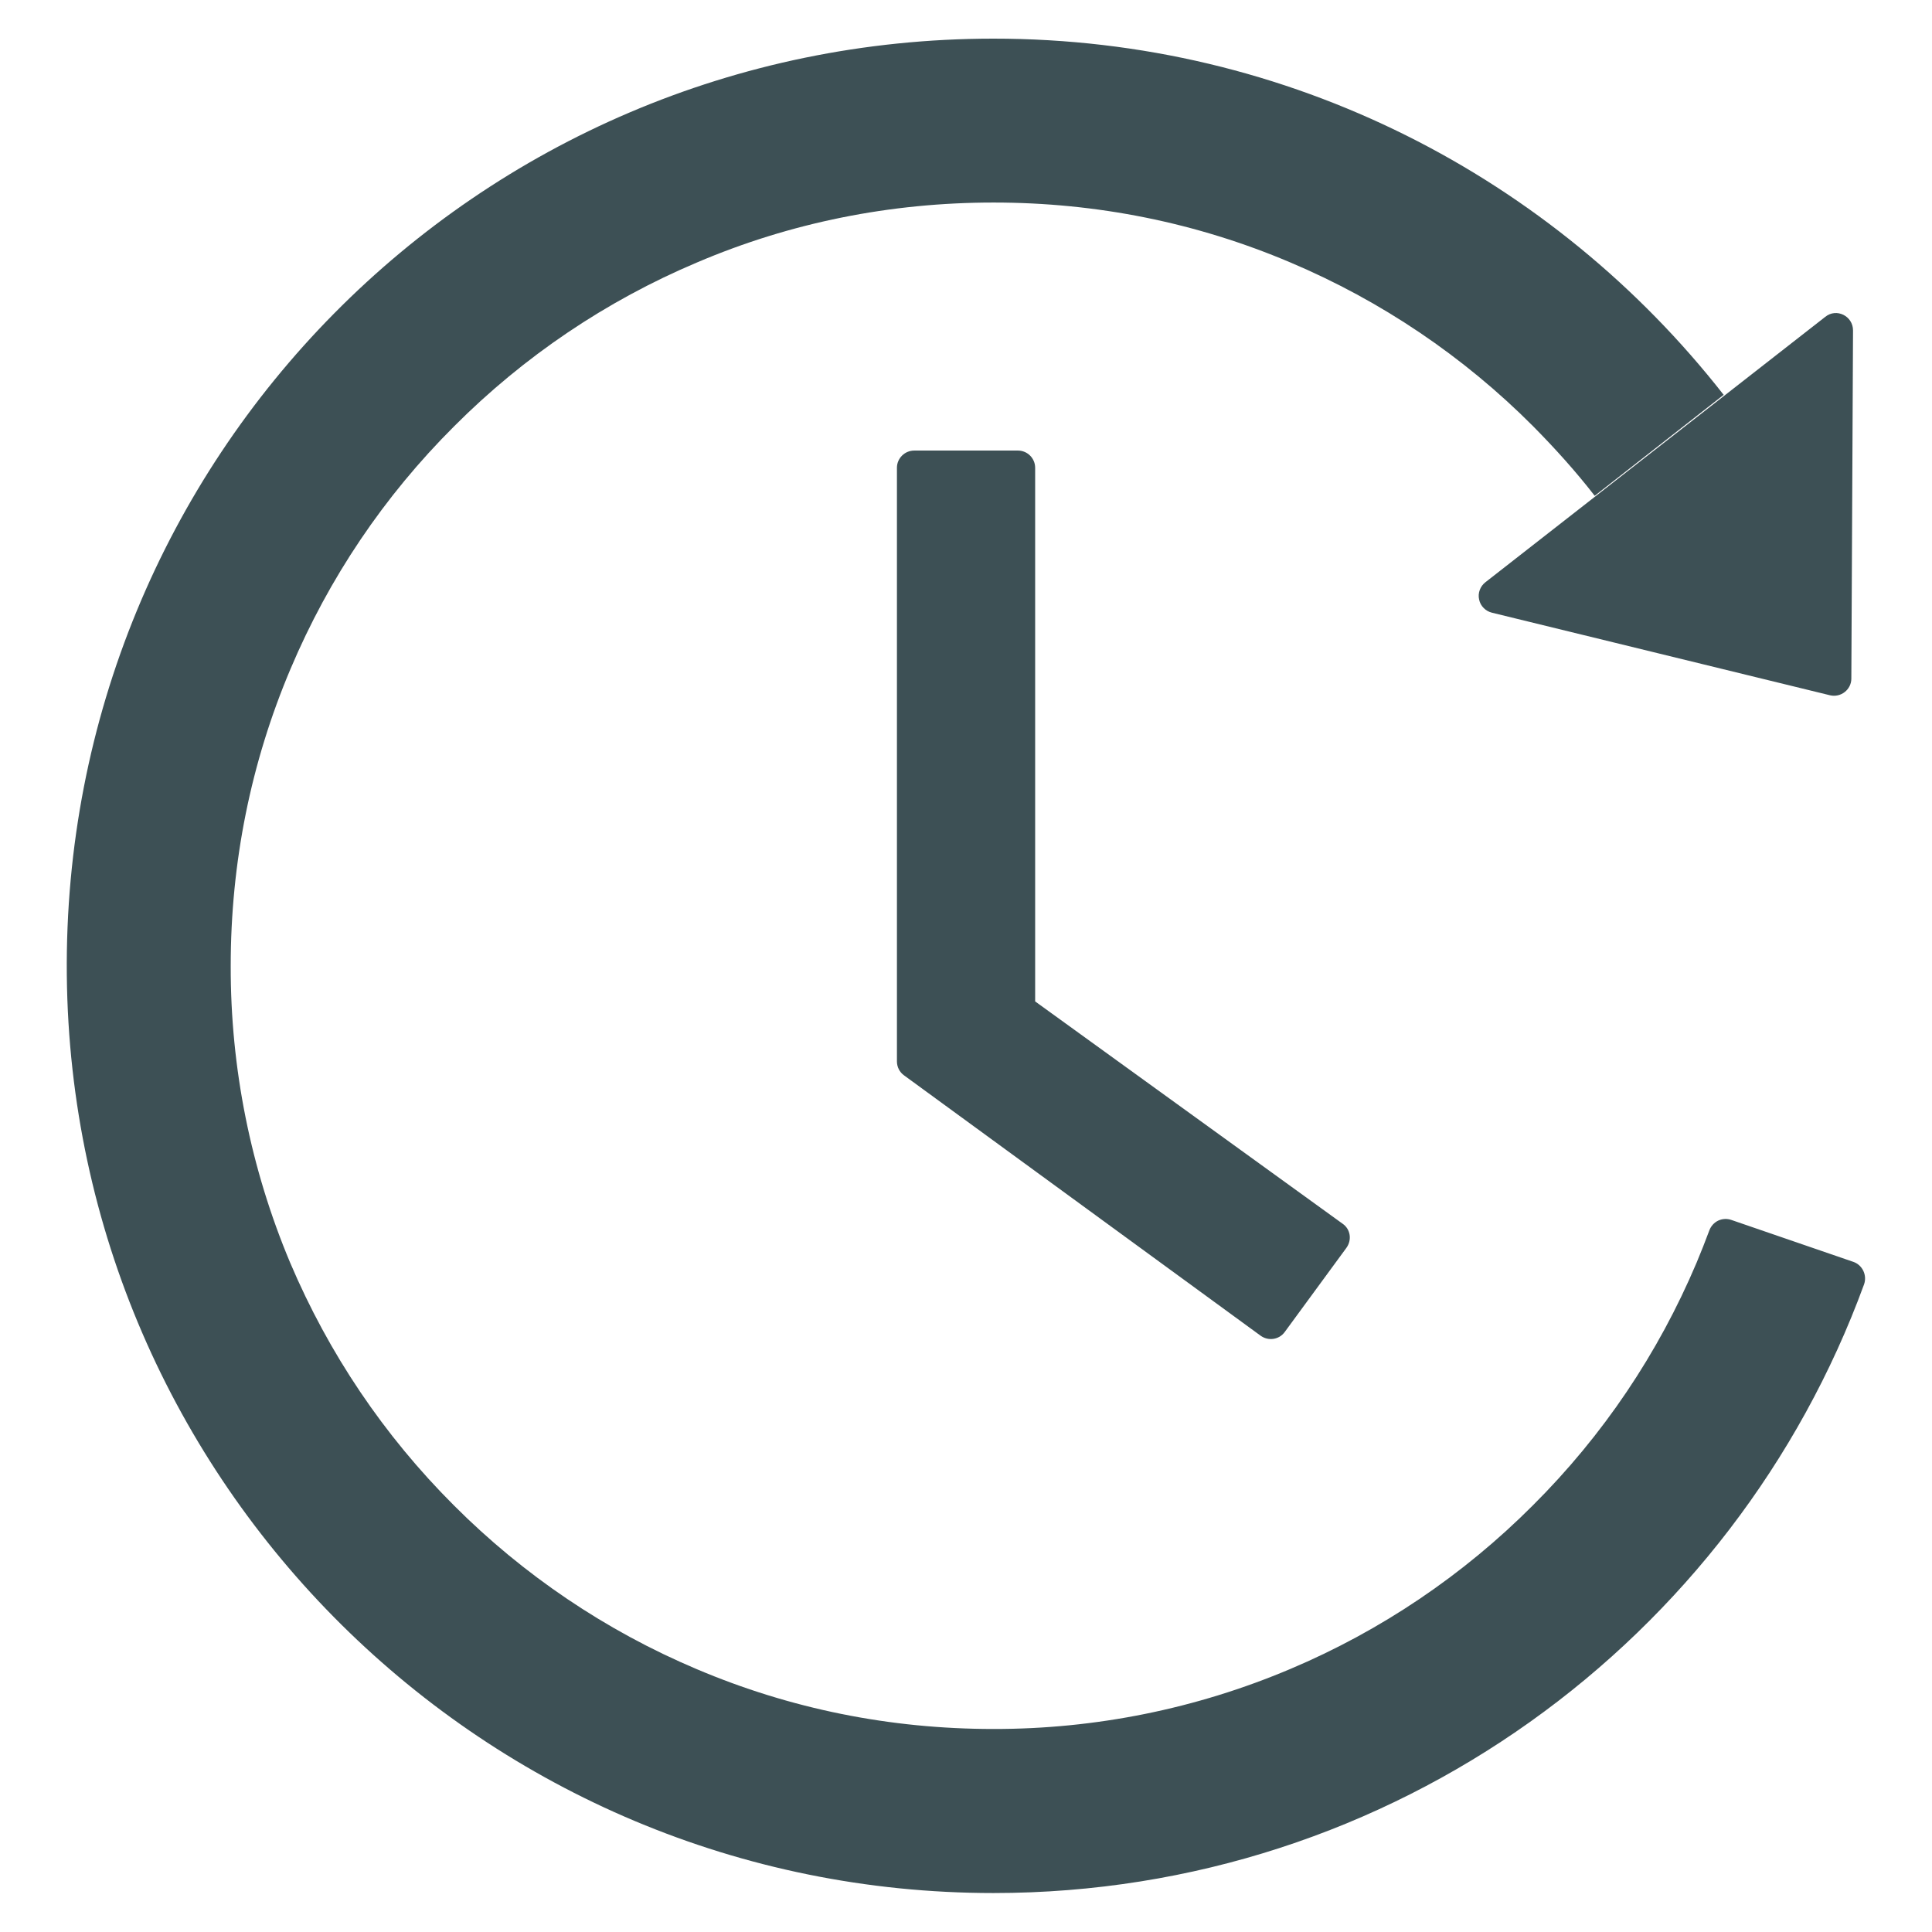 <svg width="24" height="24" viewBox="0 0 24 24" fill="none" xmlns="http://www.w3.org/2000/svg">
<g clip-path="url(#clip0_840_5307)">
<path d="M12.645 5.597H11.357C11.239 5.597 11.142 5.693 11.142 5.811V13.185C11.142 13.255 11.175 13.319 11.231 13.359L15.659 16.592C15.755 16.662 15.889 16.643 15.959 16.547L16.725 15.502C16.797 15.403 16.776 15.269 16.679 15.202L12.859 12.44V5.811C12.859 5.693 12.763 5.597 12.645 5.597ZM18.533 7.611L22.733 8.637C22.867 8.669 22.998 8.567 22.998 8.43L23.019 4.105C23.019 3.925 22.813 3.823 22.674 3.936L18.452 7.233C18.42 7.258 18.396 7.291 18.382 7.329C18.368 7.367 18.365 7.408 18.374 7.447C18.382 7.487 18.401 7.523 18.43 7.552C18.458 7.581 18.493 7.601 18.533 7.611ZM23.025 15.676L21.506 15.154C21.453 15.136 21.395 15.139 21.344 15.163C21.294 15.187 21.255 15.23 21.235 15.282C21.184 15.419 21.131 15.553 21.075 15.687C20.598 16.814 19.915 17.83 19.042 18.7C18.178 19.566 17.155 20.257 16.028 20.733C14.861 21.227 13.607 21.48 12.34 21.478C11.059 21.478 9.819 21.229 8.651 20.733C7.525 20.257 6.502 19.566 5.638 18.7C4.767 17.83 4.084 16.814 3.605 15.687C3.114 14.519 2.863 13.265 2.866 11.998C2.866 10.718 3.115 9.475 3.61 8.307C4.087 7.18 4.77 6.164 5.643 5.294C6.507 4.428 7.53 3.737 8.657 3.261C9.819 2.765 11.062 2.516 12.342 2.516C13.623 2.516 14.863 2.765 16.031 3.261C17.157 3.737 18.181 4.428 19.044 5.294C19.317 5.57 19.575 5.856 19.81 6.159L21.412 4.905C19.304 2.211 16.023 0.478 12.337 0.48C5.919 0.483 0.766 5.696 0.83 12.116C0.894 18.424 6.024 23.516 12.342 23.516C17.311 23.516 21.543 20.366 23.156 15.955C23.196 15.842 23.137 15.716 23.025 15.676Z" fill="#1B3238" fill-opacity="0.85"/>
</g>
<defs>
<clipPath id="clip0_840_5307">
<rect width="24" height="24" fill="white"/>
</clipPath>
</defs>
</svg>
